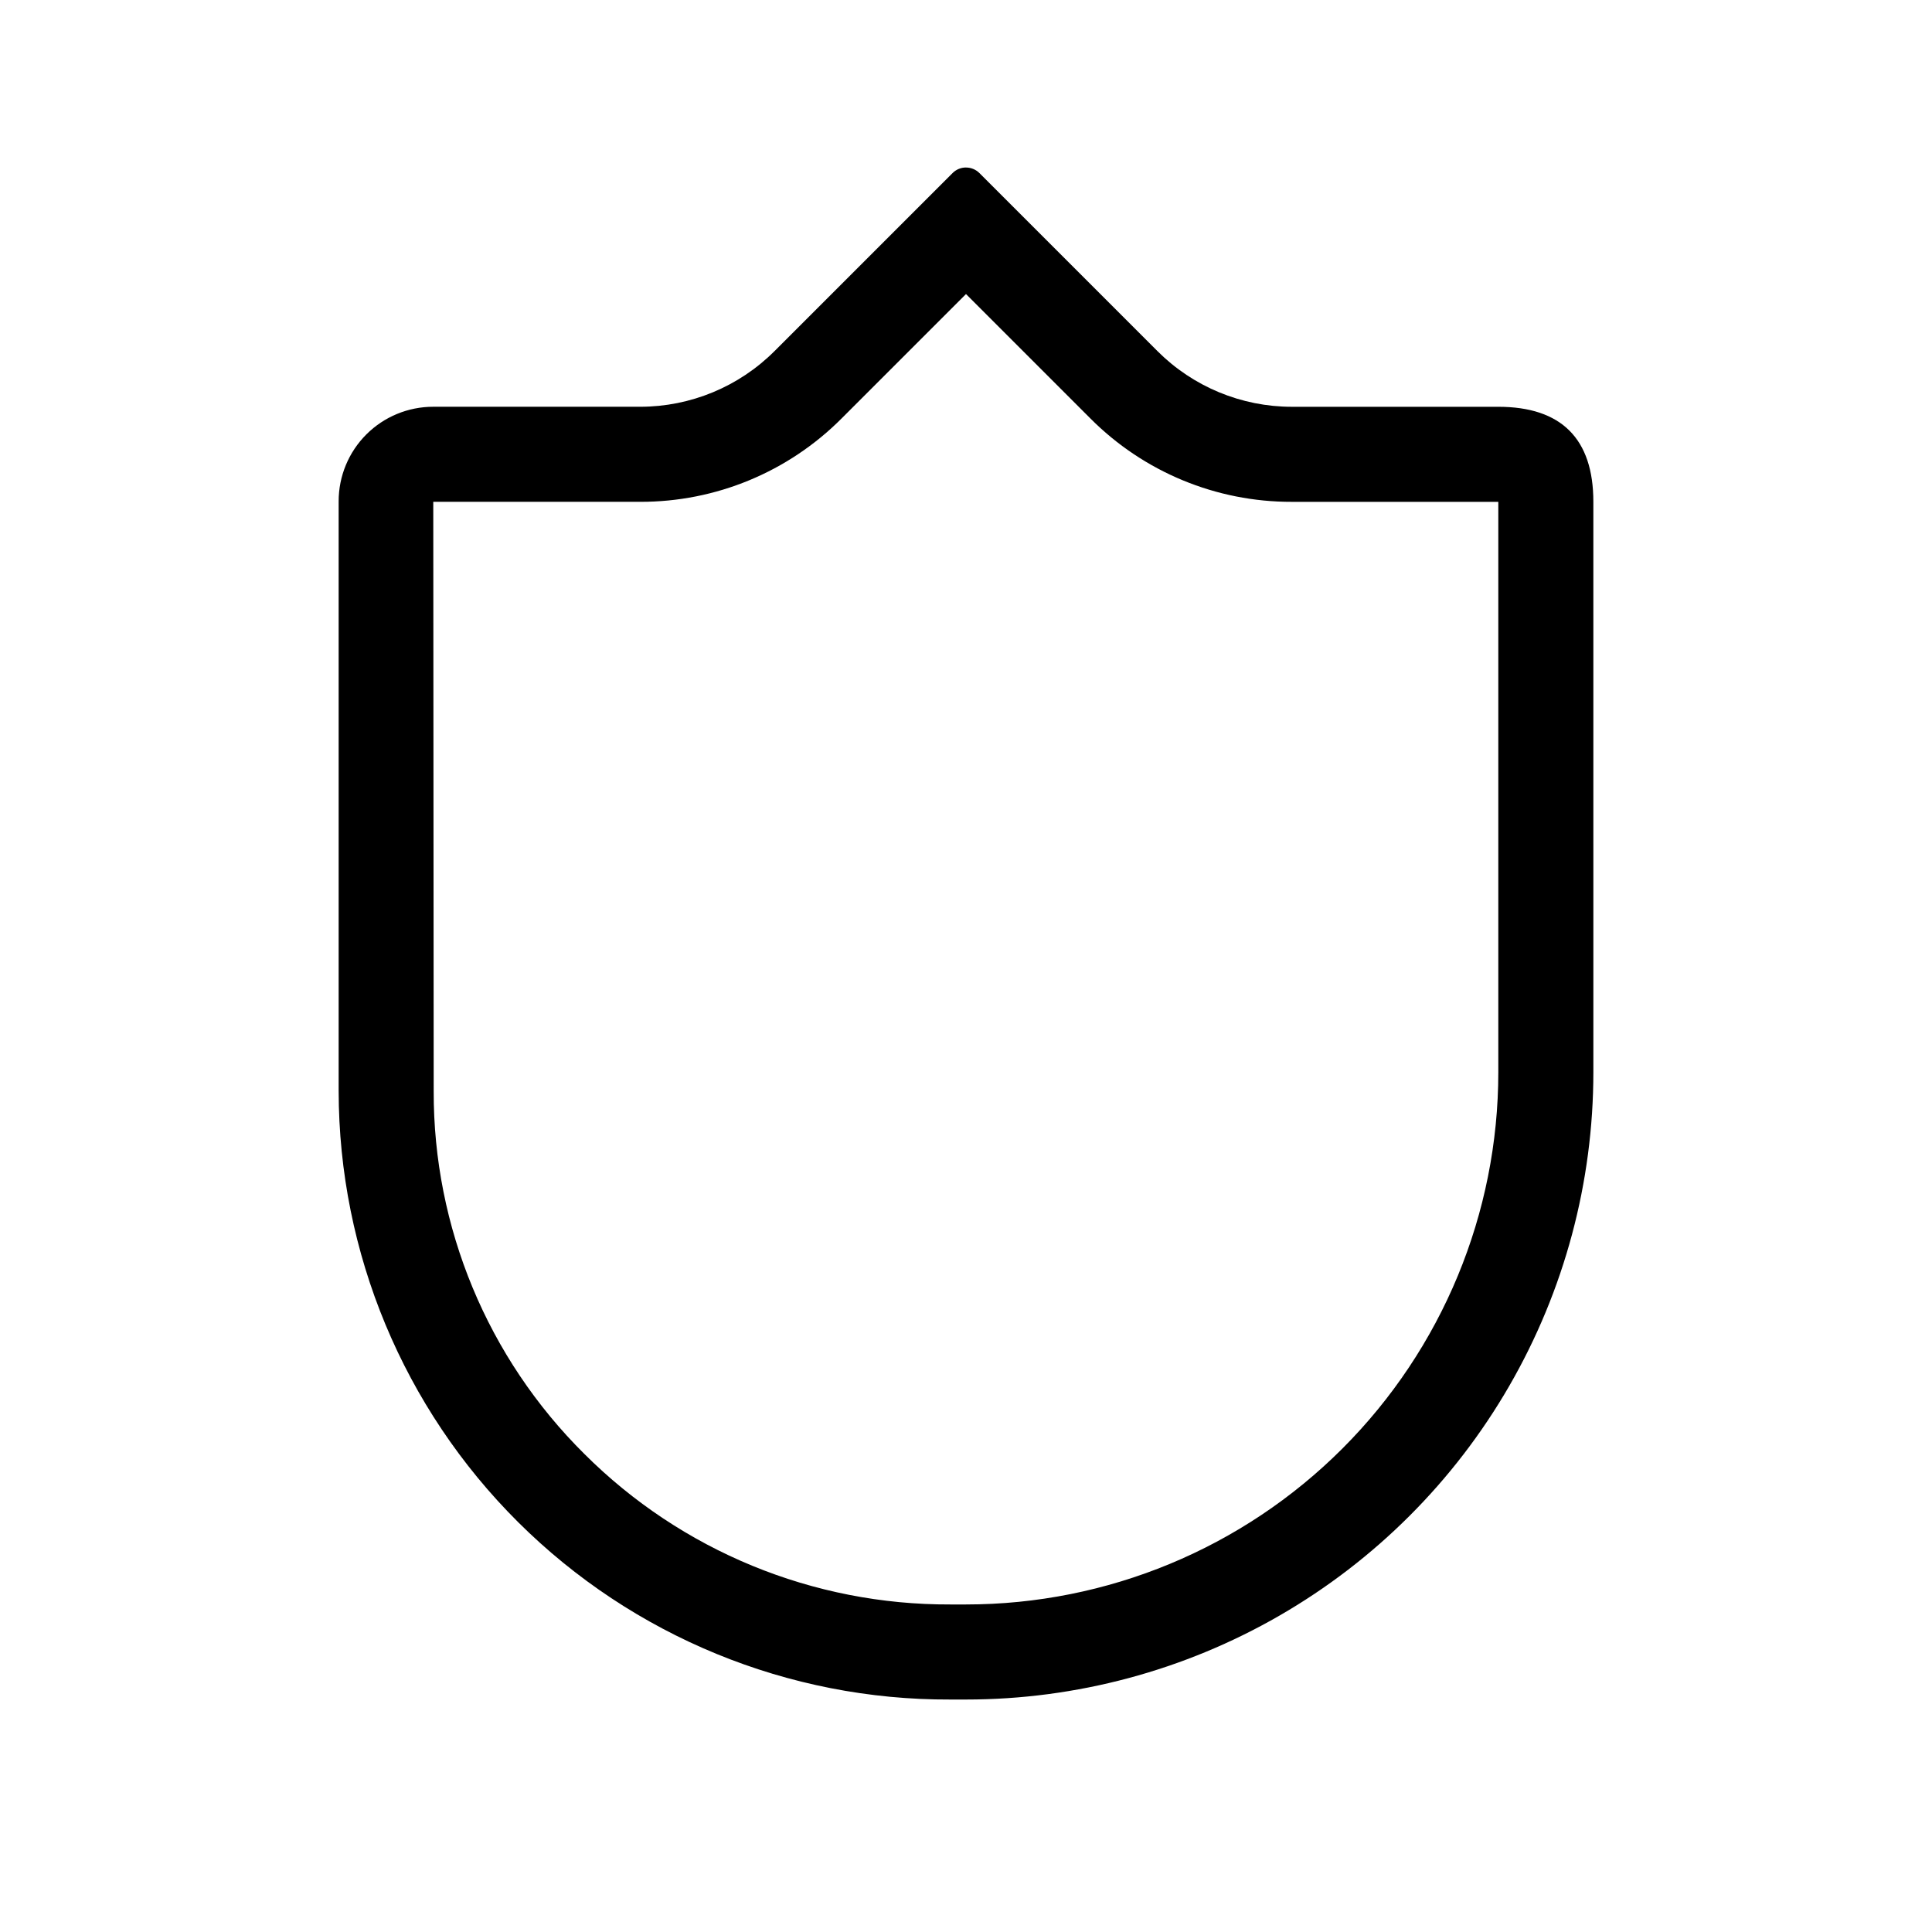 <?xml version="1.0" encoding="UTF-8"?>
<!-- Uploaded to: SVG Find, www.svgrepo.com, Generator: SVG Find Mixer Tools -->
<svg fill="#000000" width="800px" height="800px" version="1.1" viewBox="144 144 512 512" xmlns="http://www.w3.org/2000/svg">
 <path d="m400 221.93 32.926 32.926c14.141 14.219 33.383 22.191 53.438 22.137h54.703v151.14c0 37.414-14.863 73.293-41.32 99.75-26.453 26.453-62.336 41.316-99.746 41.316h-4.156c-36.352 0.152-71.262-14.203-96.984-39.891-25.652-25.426-40.035-60.074-39.93-96.191l-0.113-156.13h54.816c20.055 0.055 39.297-7.918 53.438-22.137l32.93-32.926m0-33.539v0.004c-1.34-0.004-2.621 0.527-3.562 1.473l-47.176 47.176h-0.004c-9.445 9.449-22.262 14.758-35.625 14.758h-54.816c-6.644-0.008-13.023 2.625-17.727 7.32s-7.348 11.07-7.348 17.715v156.29c0.047 42.902 17.164 84.02 47.578 114.28 30.414 30.258 71.621 47.168 114.52 46.992h4.156c29.184 0 57.852-7.68 83.129-22.273 25.273-14.59 46.262-35.578 60.852-60.852 14.594-25.273 22.277-53.945 22.277-83.129-0.004-55.973-0.004-117.7-0.004-151.18 0-16.695-8.496-25.156-25.191-25.156h-54.699c-13.363 0-26.176-5.309-35.625-14.754l-47.176-47.176v-0.004c-0.945-0.945-2.227-1.477-3.562-1.473z"/>
</svg>